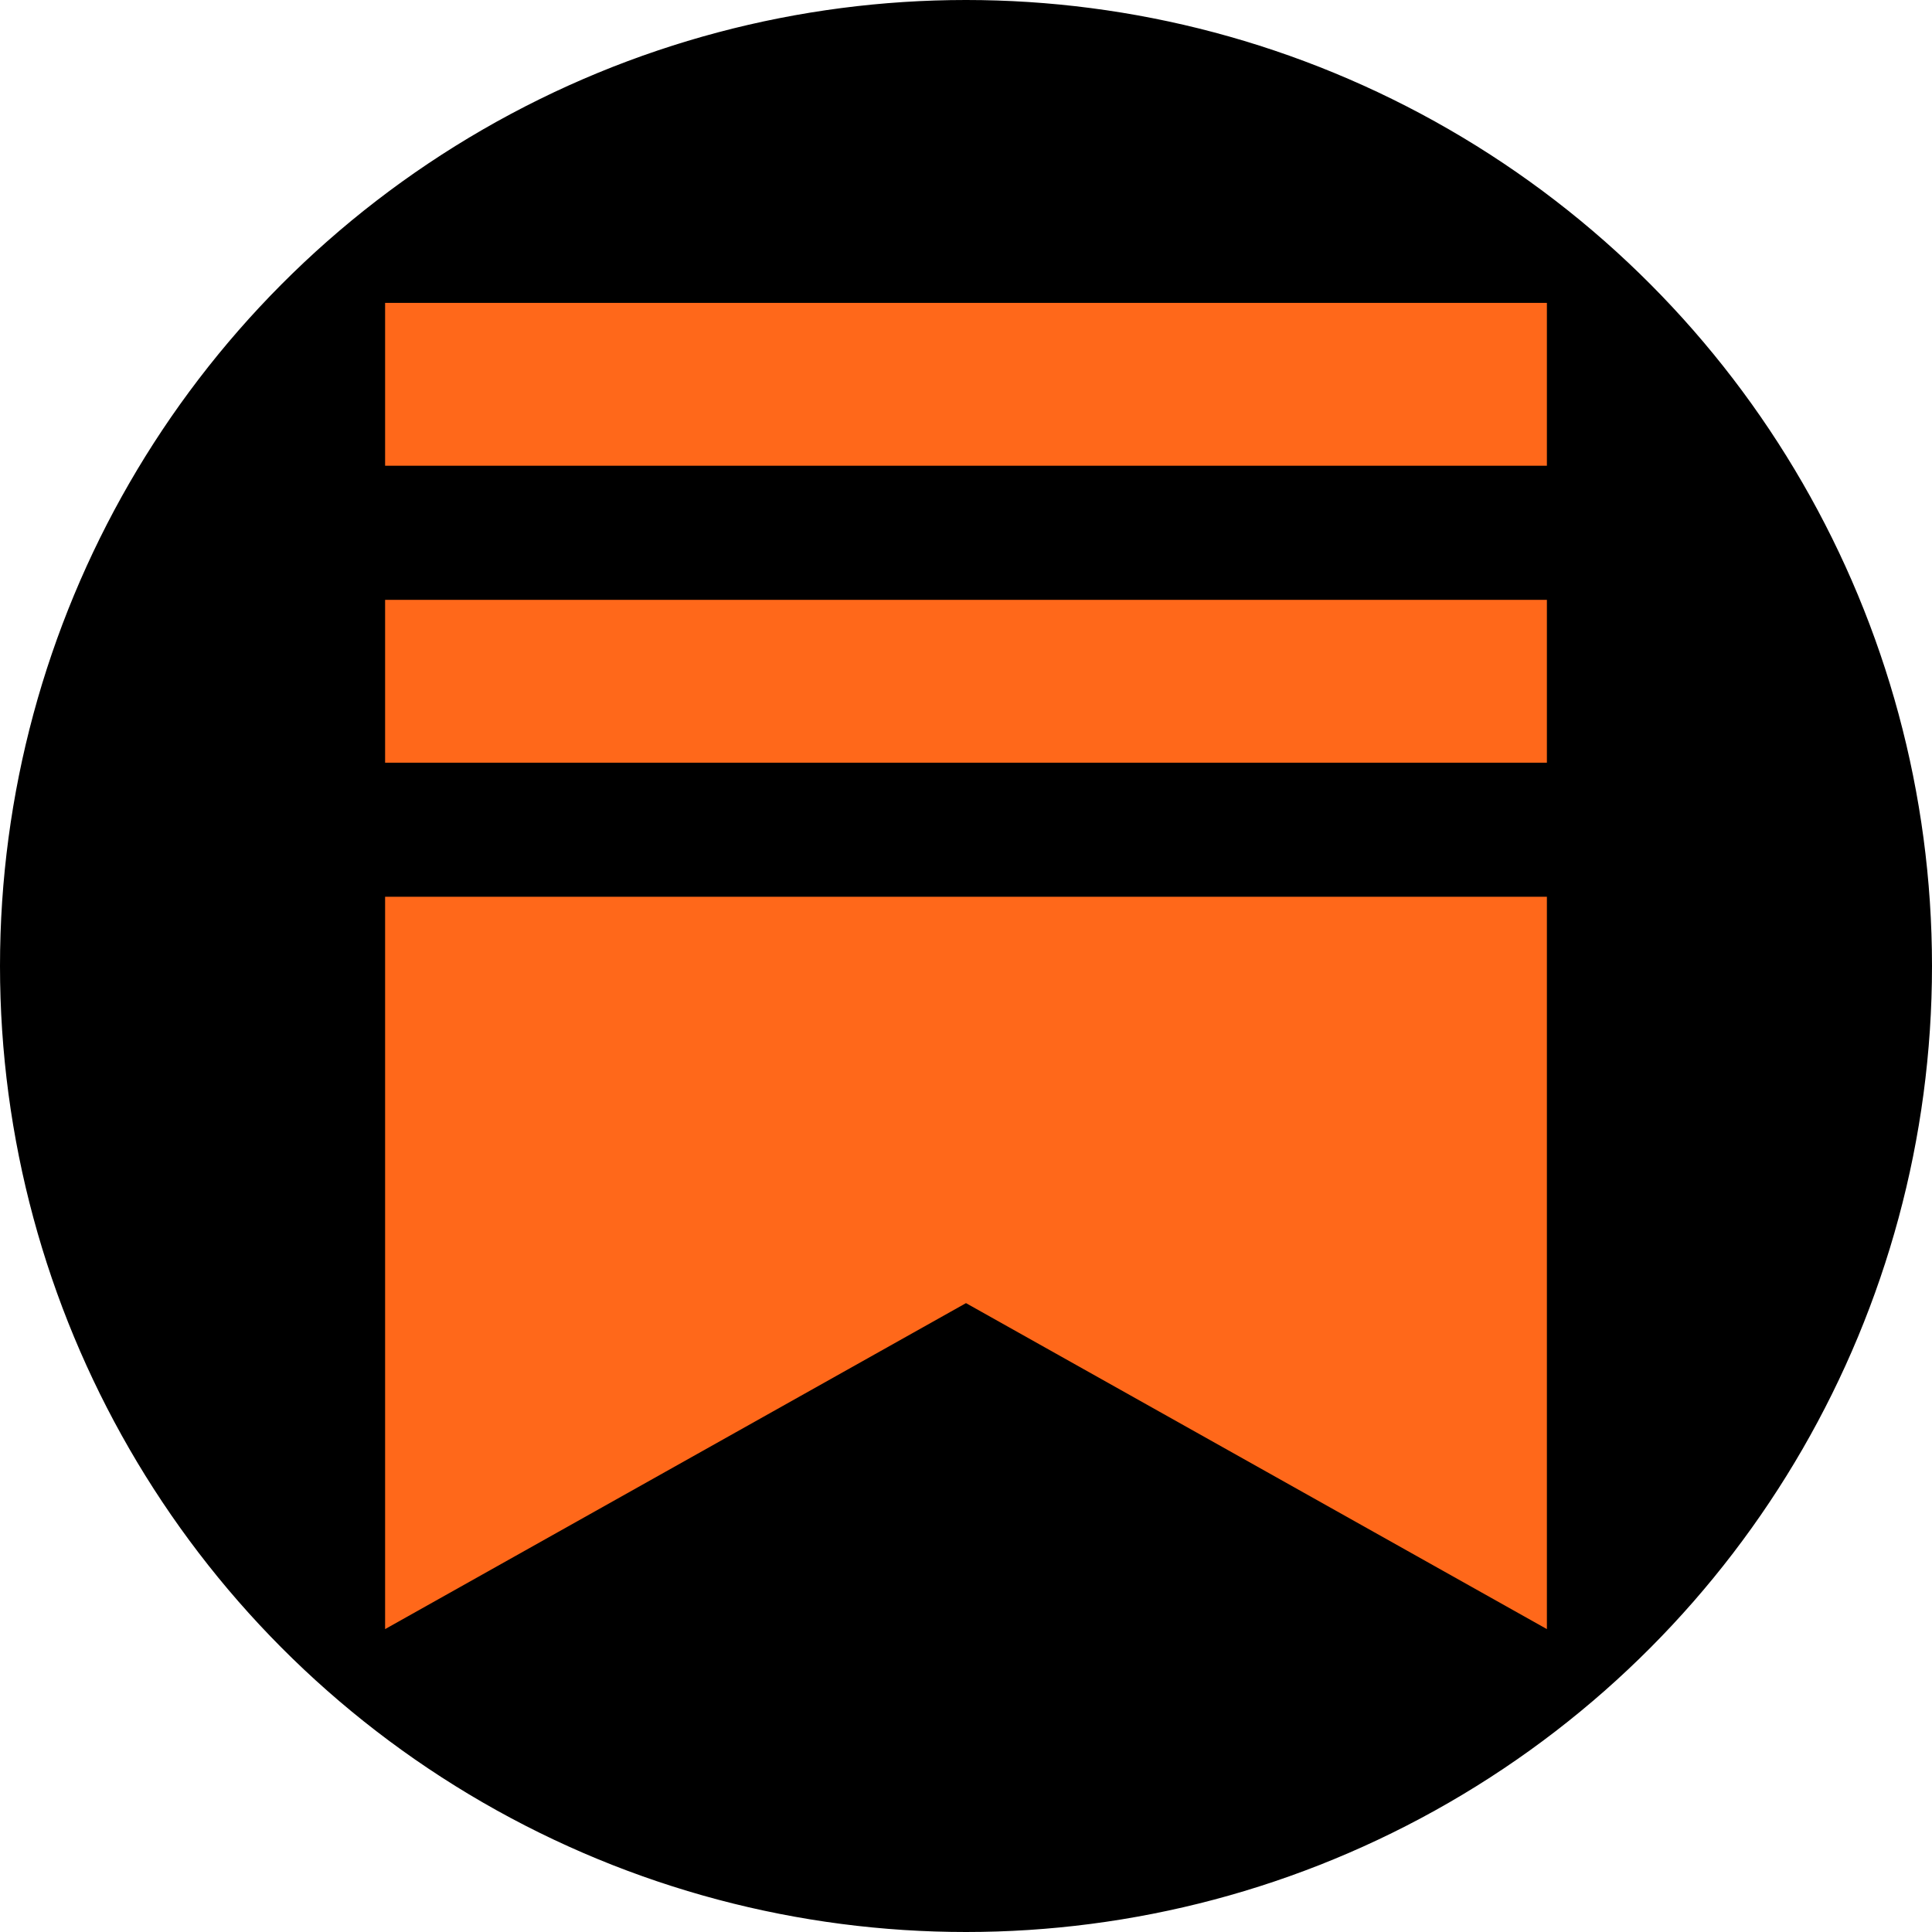 <?xml version="1.0" encoding="utf-8"?>
<!-- Generator: Adobe Illustrator 27.1.1, SVG Export Plug-In . SVG Version: 6.00 Build 0)  -->
<svg version="1.1"
	 id="Layer_1" shape-rendering="geometricPrecision" image-rendering="optimizeQuality" text-rendering="geometricPrecision"
	 xmlns="http://www.w3.org/2000/svg" xmlns:xlink="http://www.w3.org/1999/xlink" x="0px" y="0px" viewBox="0 0 745 745"
	 style="enable-background:new 0 0 745 745;" xml:space="preserve">
<style type="text/css">
	.st0{stroke:#000000;stroke-miterlimit:10;}
	.st1{fill-rule:evenodd;clip-rule:evenodd;fill:#FF681A;}
</style>
<circle class="st0" cx="372.5" cy="372.5" r="372"/>
<path class="st1" d="M148.5,116.8h448v62.8h-448V116.8z M148.5,345.8h448v282.4l-224-125.7l-224,125.7V345.8z M148.5,231.3h448v62.8
	h-448C148.5,294.1,148.5,231.3,148.5,231.3z"/>
</svg>
